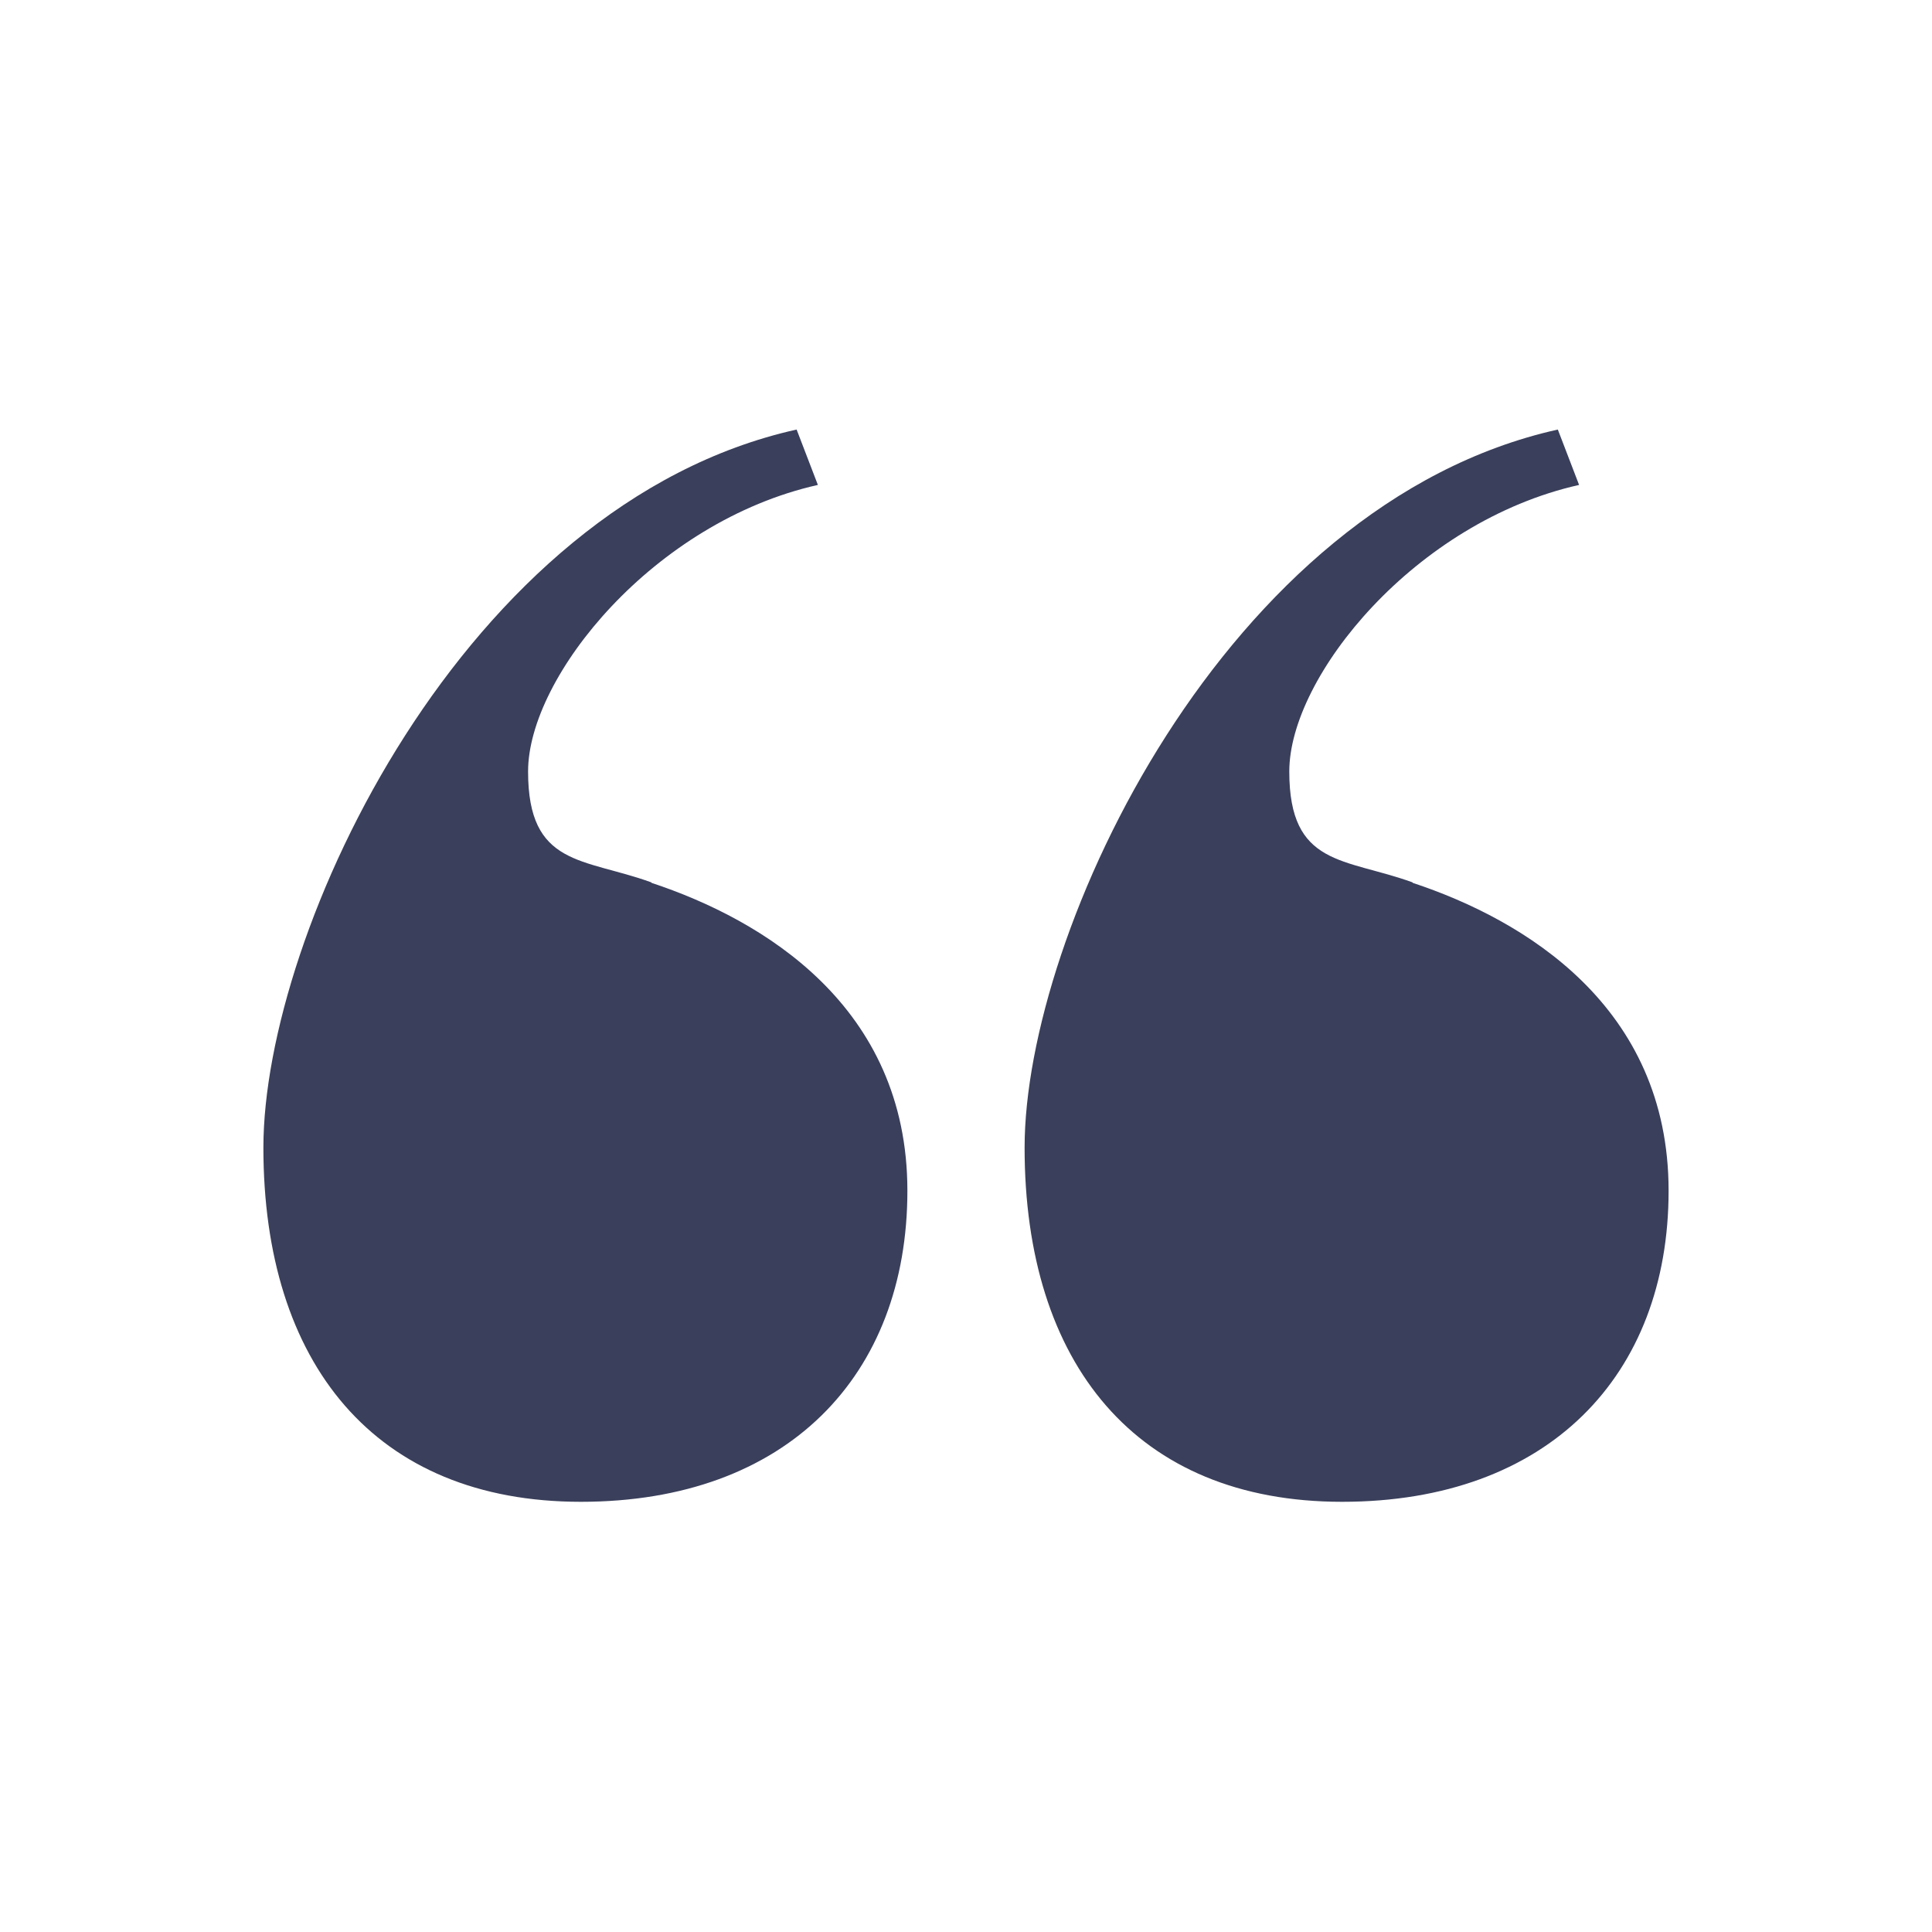 <?xml version="1.0" encoding="UTF-8"?>
<svg id="Layer_1" xmlns="http://www.w3.org/2000/svg" version="1.1" viewBox="0 0 300 300">
  <!-- Generator: Adobe Illustrator 29.0.0, SVG Export Plug-In . SVG Version: 2.1.0 Build 186)  -->
  <defs>
    <style>
      .st0 {
        fill: #3a3f5b;
      }
    </style>
  </defs>
  <path class="st0" d="M101.2,137.1c17.2,5.7,39.7,19.1,39.7,47.8s-18.7,48.3-50.7,48.3-49.3-21.5-49.3-55,31.1-100,82.8-111.5l3.3,8.6c-25.4,5.7-45,29.7-45,44.5s8.6,13.4,19.1,17.2ZM219.4,137.1c17.2,5.7,39.7,19.1,39.7,47.8s-18.7,48.3-50.7,48.3-49.3-21.5-49.3-55,31.1-100,82.8-111.5l3.3,8.6c-25.4,5.7-45,29.7-45,44.5s8.6,13.4,19.1,17.2Z"/>
</svg>
